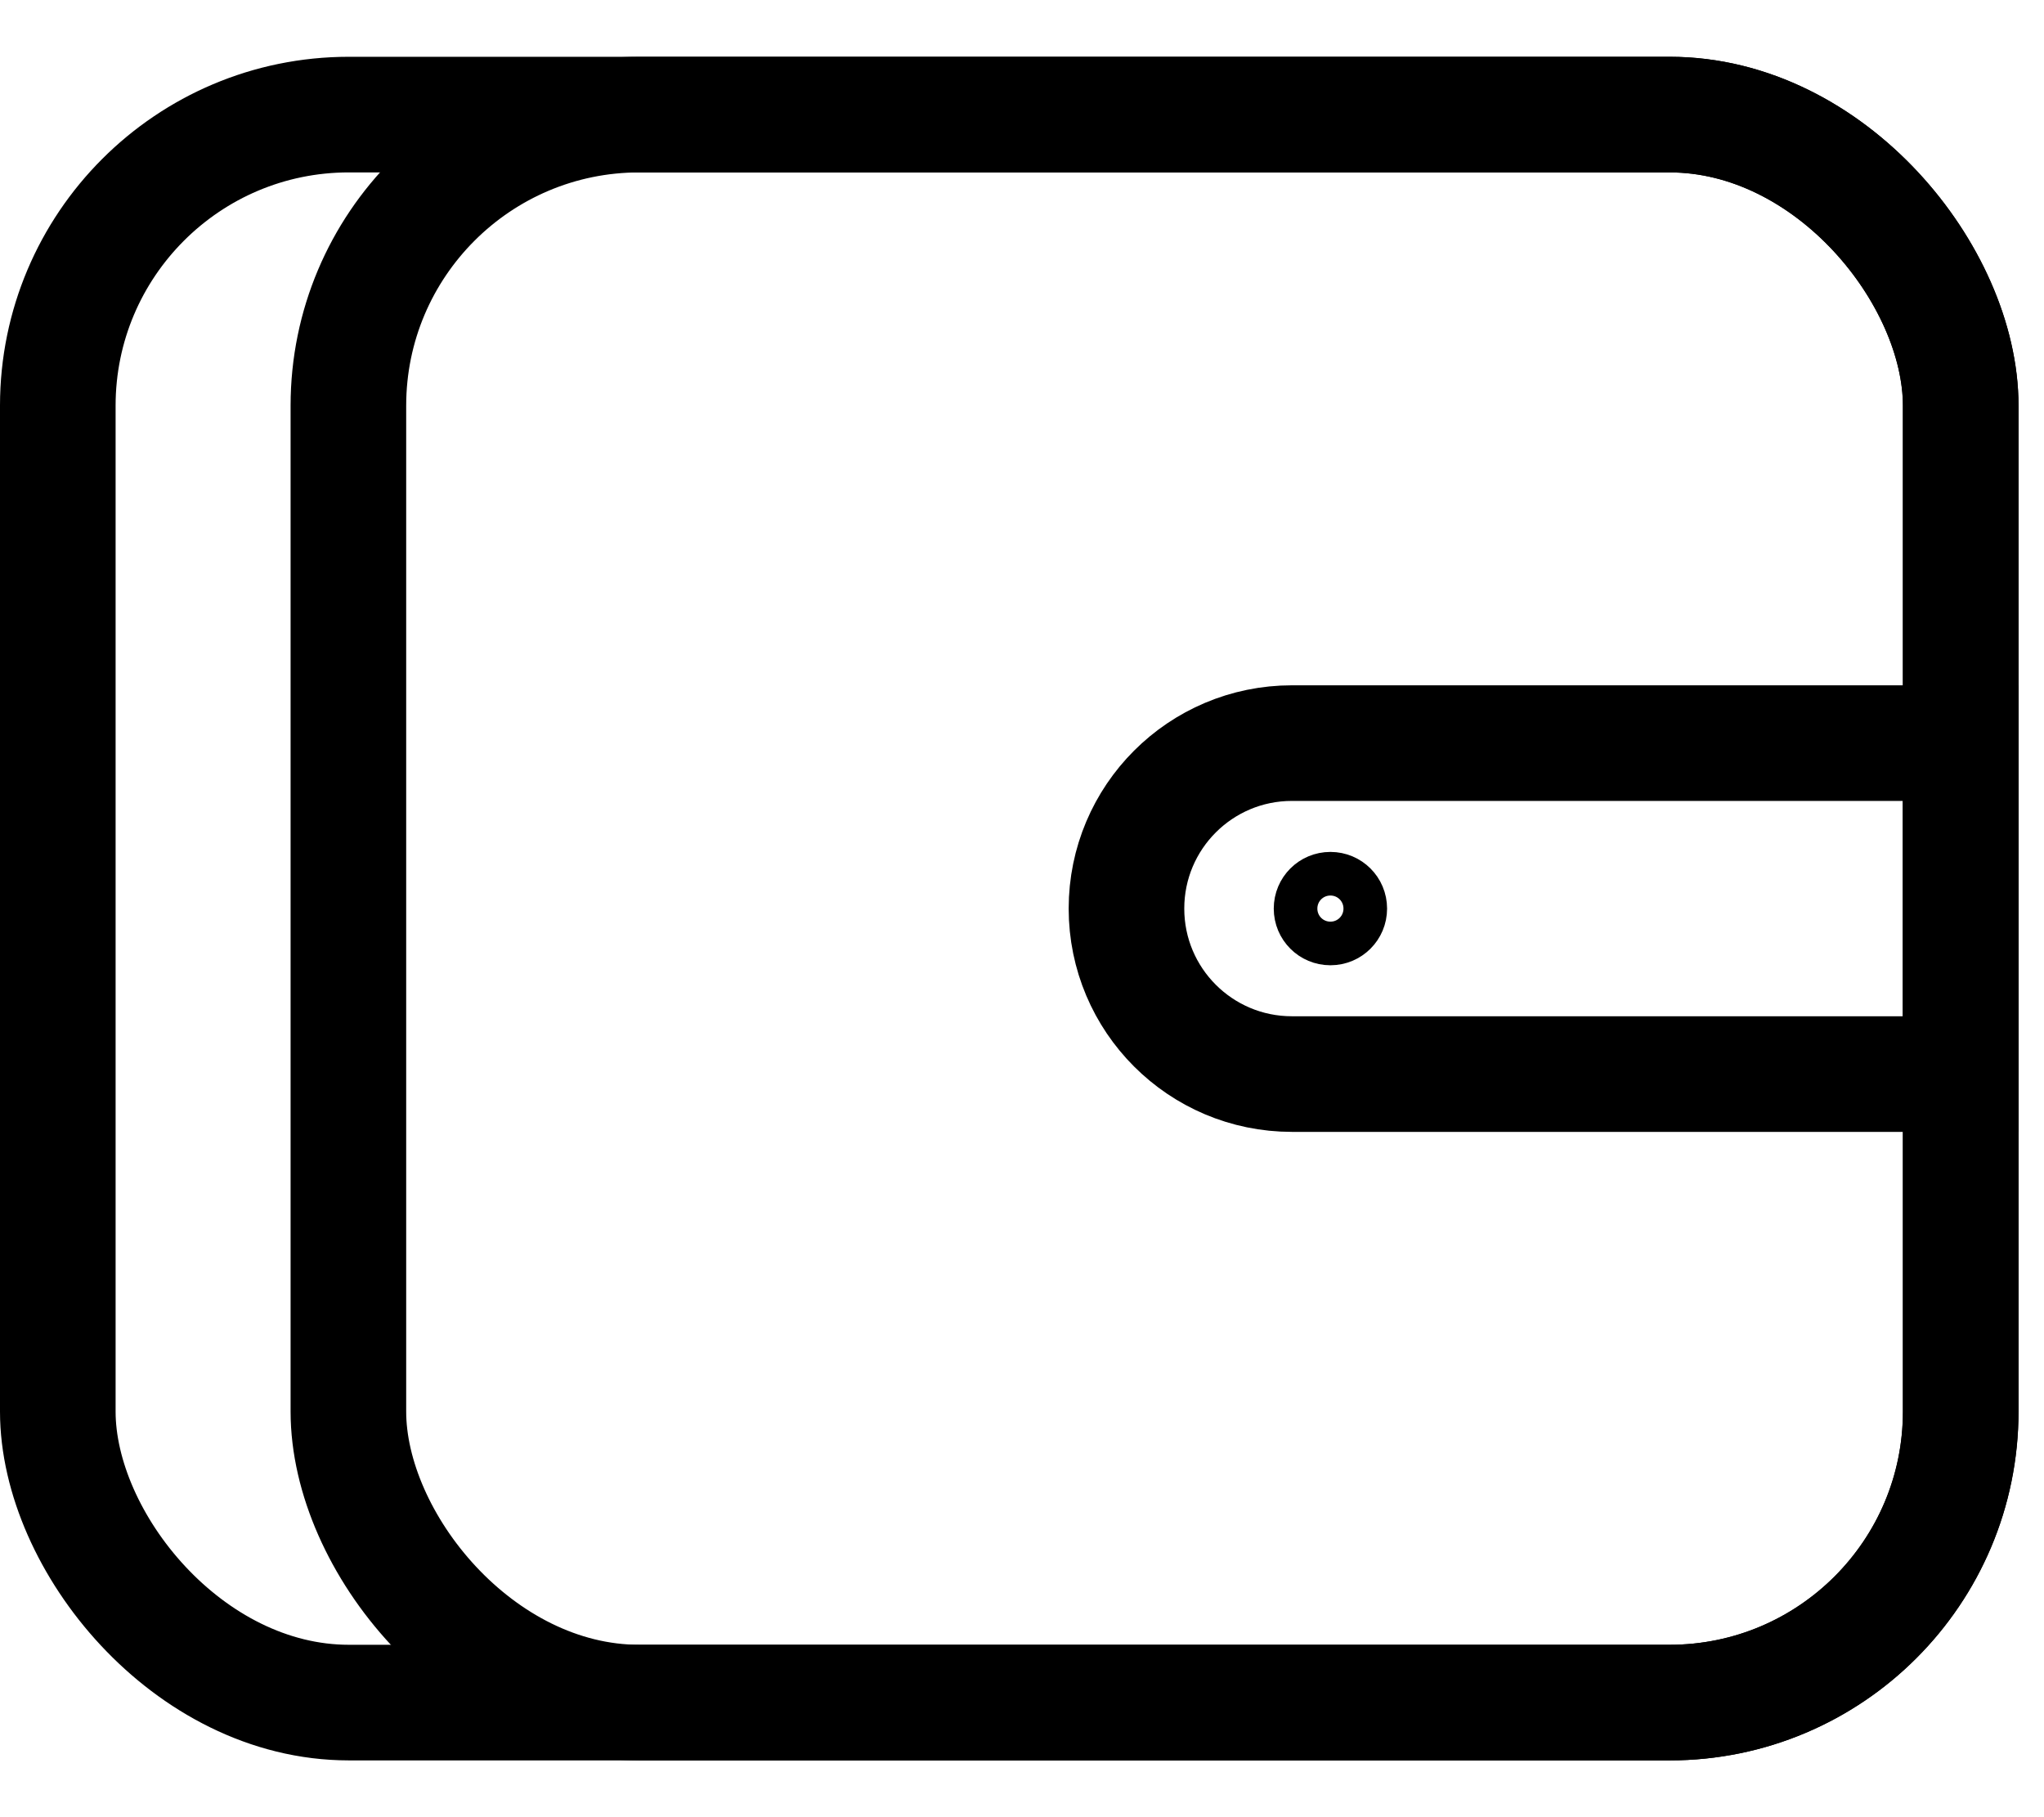 <svg width="18" height="16" viewBox="0 0 18 16" fill="none" xmlns="http://www.w3.org/2000/svg">
<g id="Group 14">
<rect id="Rectangle 14" x="0.509" y="1.009" width="16.757" height="13.982" rx="2.563" stroke="#357AE6" style="stroke:#357AE6;stroke:color(display-p3 0.208 0.478 0.902);stroke-opacity:1;" stroke-width="1.018"/>
<rect id="Rectangle 15" x="3.068" y="1.009" width="14.199" height="13.982" rx="2.563" stroke="#357AE6" style="stroke:#357AE6;stroke:color(display-p3 0.208 0.478 0.902);stroke-opacity:1;" stroke-width="1.018"/>
<path id="Rectangle 16" d="M11.377 6.543H17.266V9.457H11.377C10.572 9.457 9.92 8.805 9.92 8C9.92 7.195 10.572 6.543 11.377 6.543Z" stroke="#357AE6" style="stroke:#357AE6;stroke:color(display-p3 0.208 0.478 0.902);stroke-opacity:1;" stroke-width="1.018"/>
<path id="Ellipse 7" d="M12.023 8C12.023 8.17 11.886 8.307 11.716 8.307C11.546 8.307 11.409 8.17 11.409 8C11.409 7.83 11.546 7.693 11.716 7.693C11.886 7.693 12.023 7.83 12.023 8Z" stroke="#357AE6" style="stroke:#357AE6;stroke:color(display-p3 0.208 0.478 0.902);stroke-opacity:1;" stroke-width="0.384"/>
</g>
</svg>
